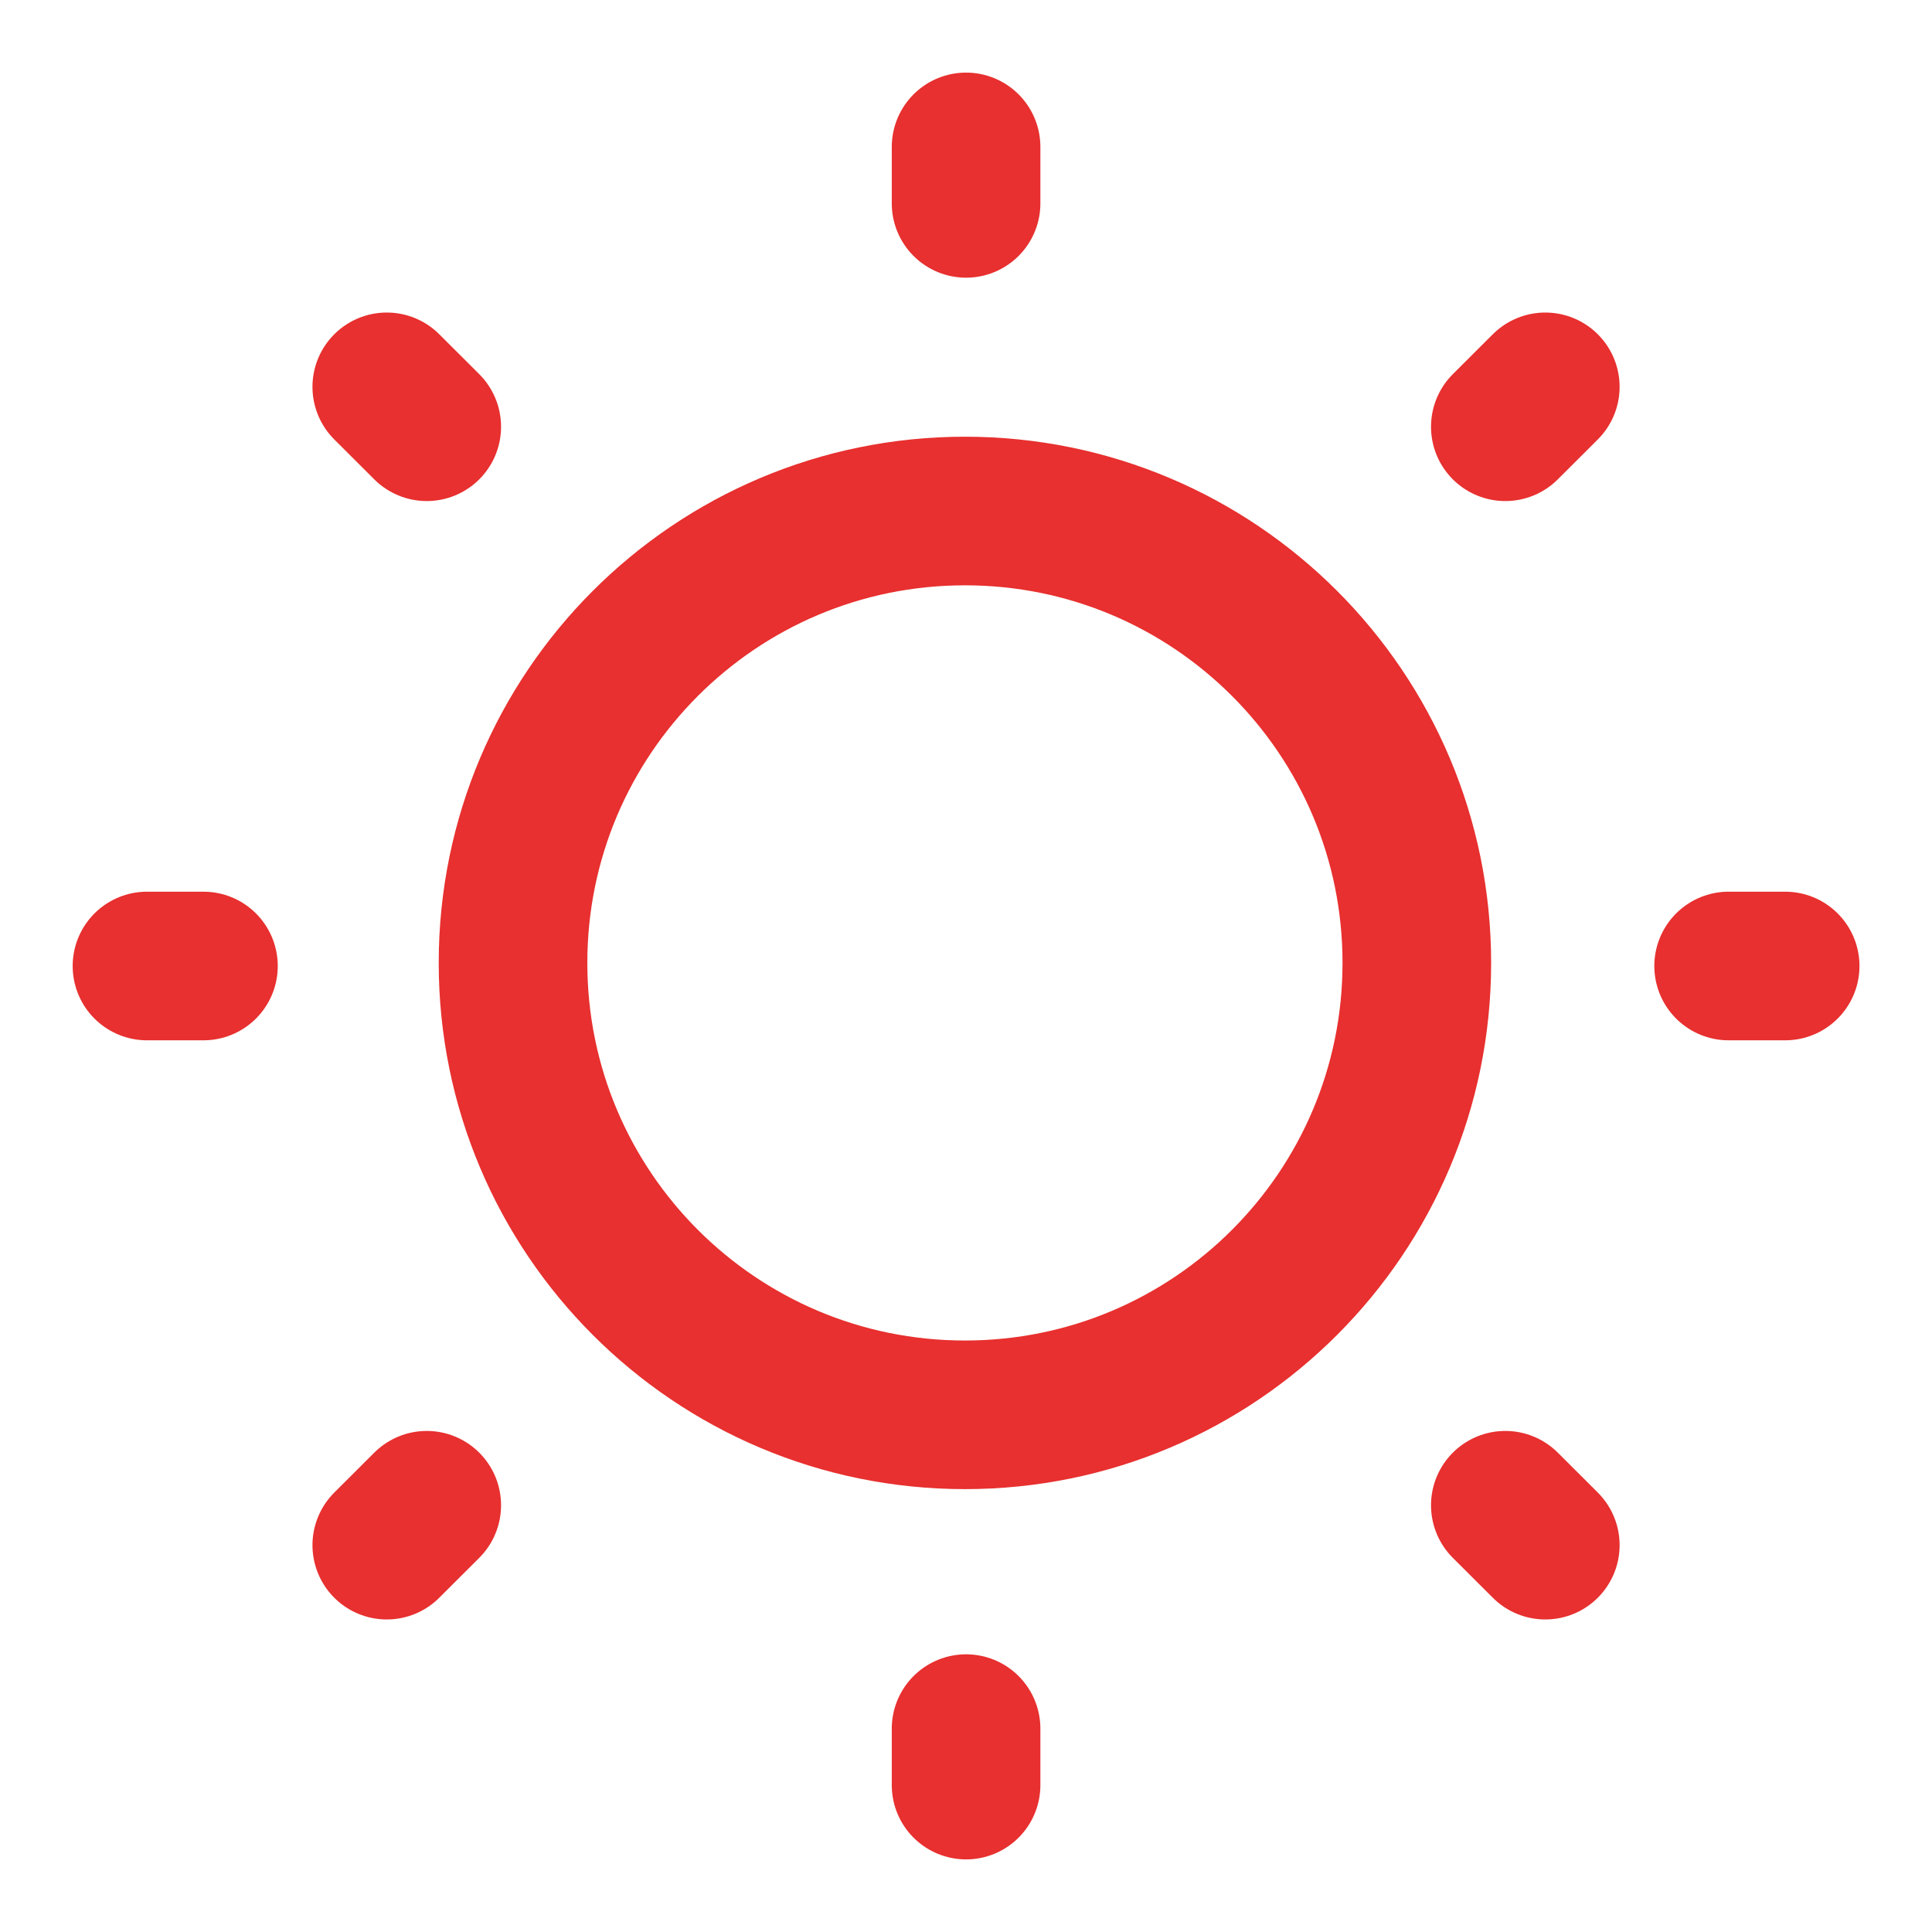 <svg width="26" height="26" viewBox="0 0 26 26" fill="none" xmlns="http://www.w3.org/2000/svg">
<rect width="24" height="24" transform="translate(1 1)" fill=""/>
<path d="M13.001 2.737V1.977M13.001 24.023V23.263M23.263 13H24.024M1.978 13H2.738M20.258 5.743L20.796 5.206M5.205 20.794L5.743 20.257M20.258 20.257L20.796 20.794M5.205 5.206L5.743 5.743M19.067 12.958C19.067 16.317 16.345 19.04 12.986 19.04C9.627 19.04 6.904 16.317 6.904 12.958C6.904 9.6 9.627 6.877 12.986 6.877C16.345 6.877 19.067 9.6 19.067 12.958Z" stroke="#E7302F" stroke-width="2" stroke-linecap="round"/>
</svg>
